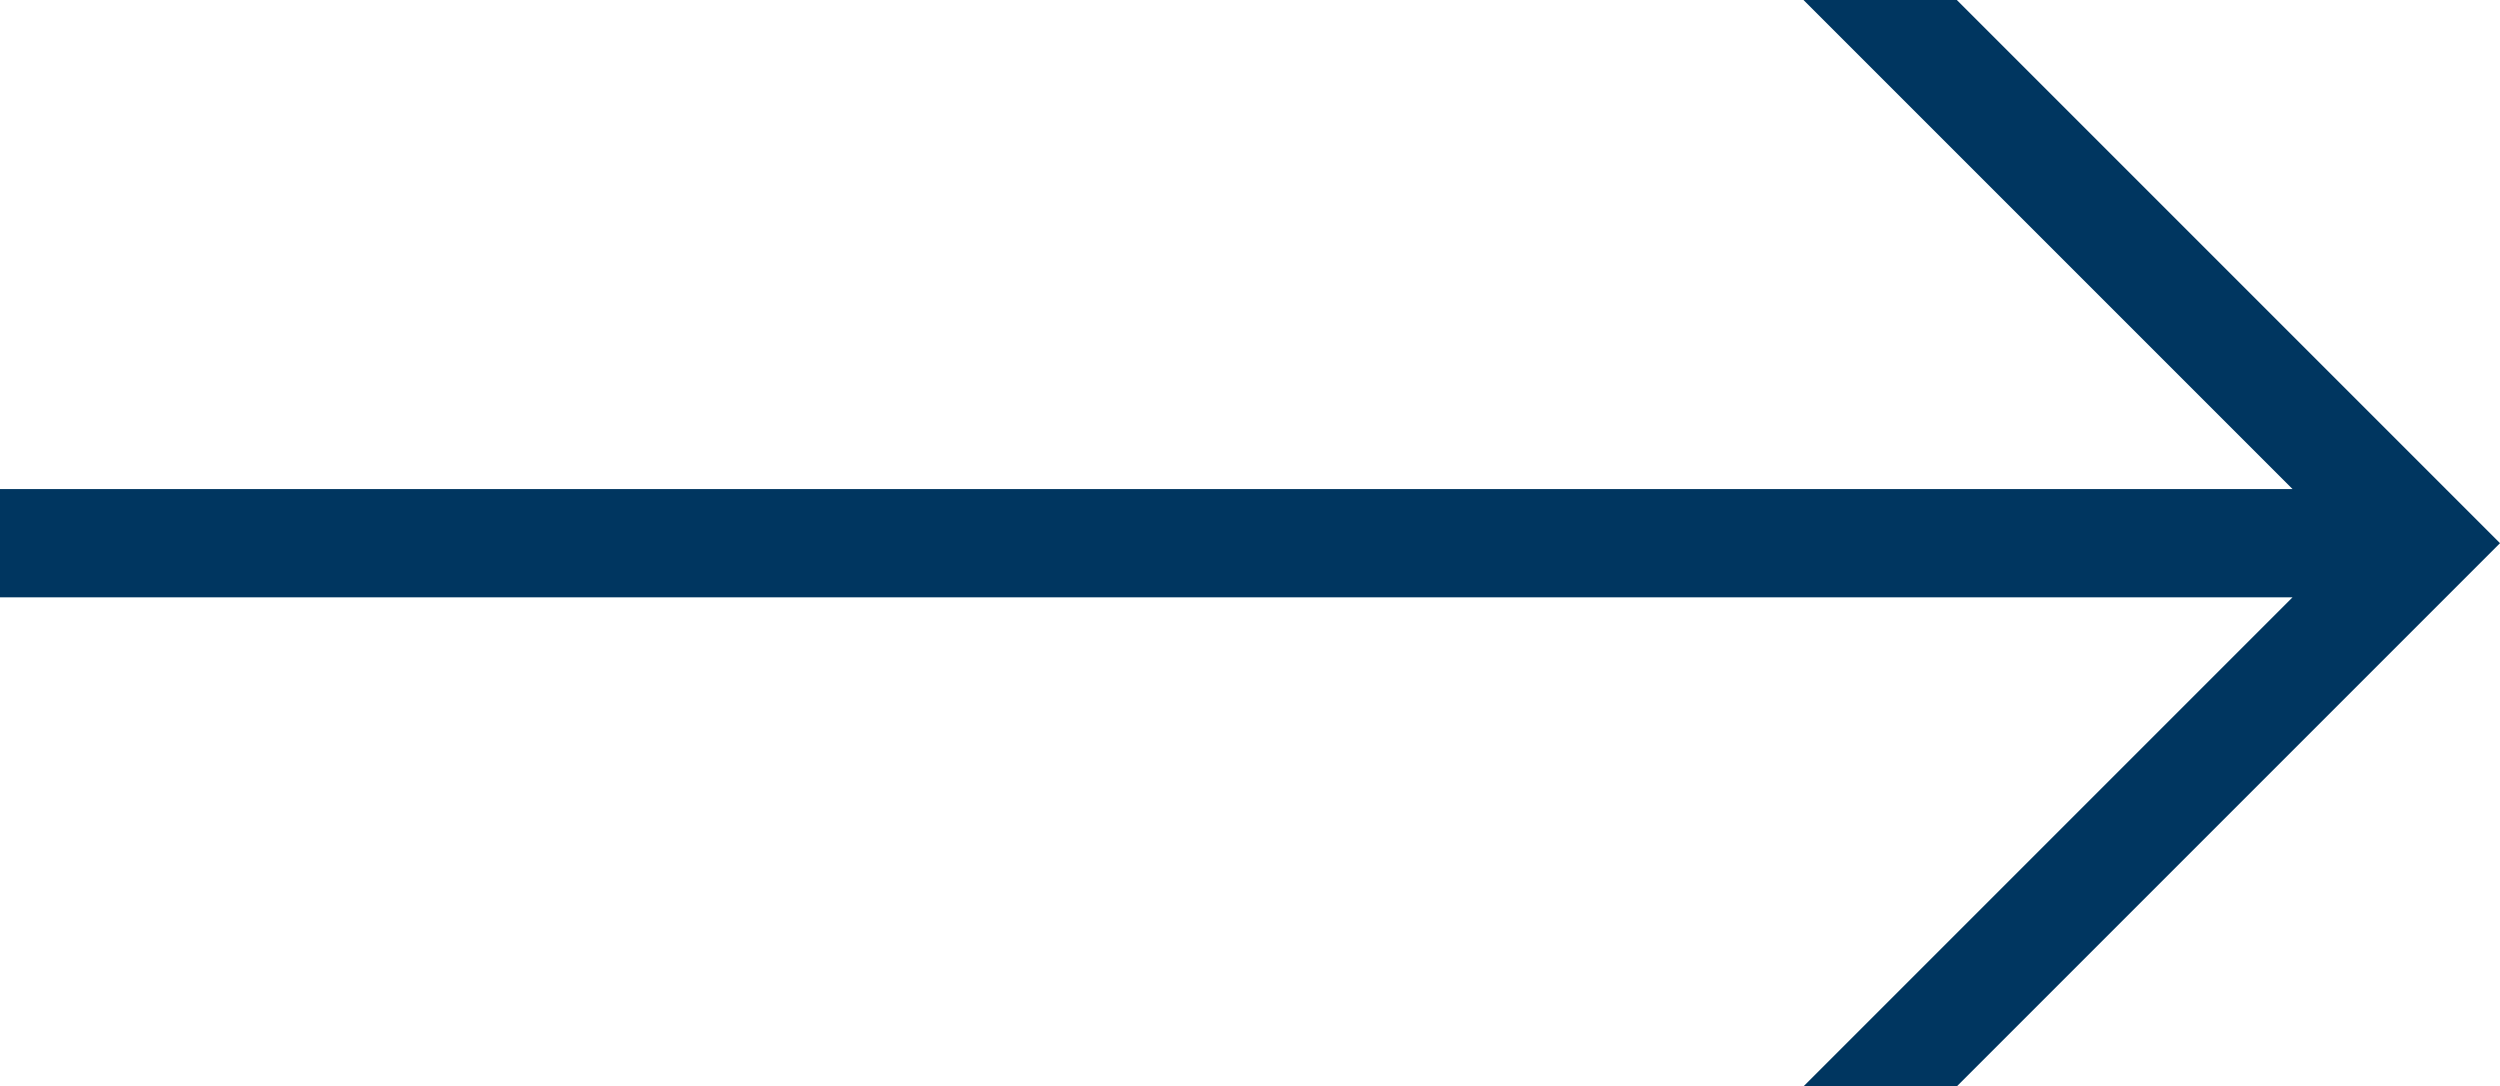 <?xml version="1.0" encoding="UTF-8"?><svg id="Layer_1" xmlns="http://www.w3.org/2000/svg" viewBox="0 0 49.89 21.68"><defs><style>.cls-1{fill:#003660;stroke-width:0px;}</style></defs><polygon class="cls-1" points="35.99 0 45.75 9.76 0 9.76 0 11.92 45.75 11.92 35.99 21.68 39.05 21.68 49.89 10.84 39.05 0 35.99 0"/></svg>